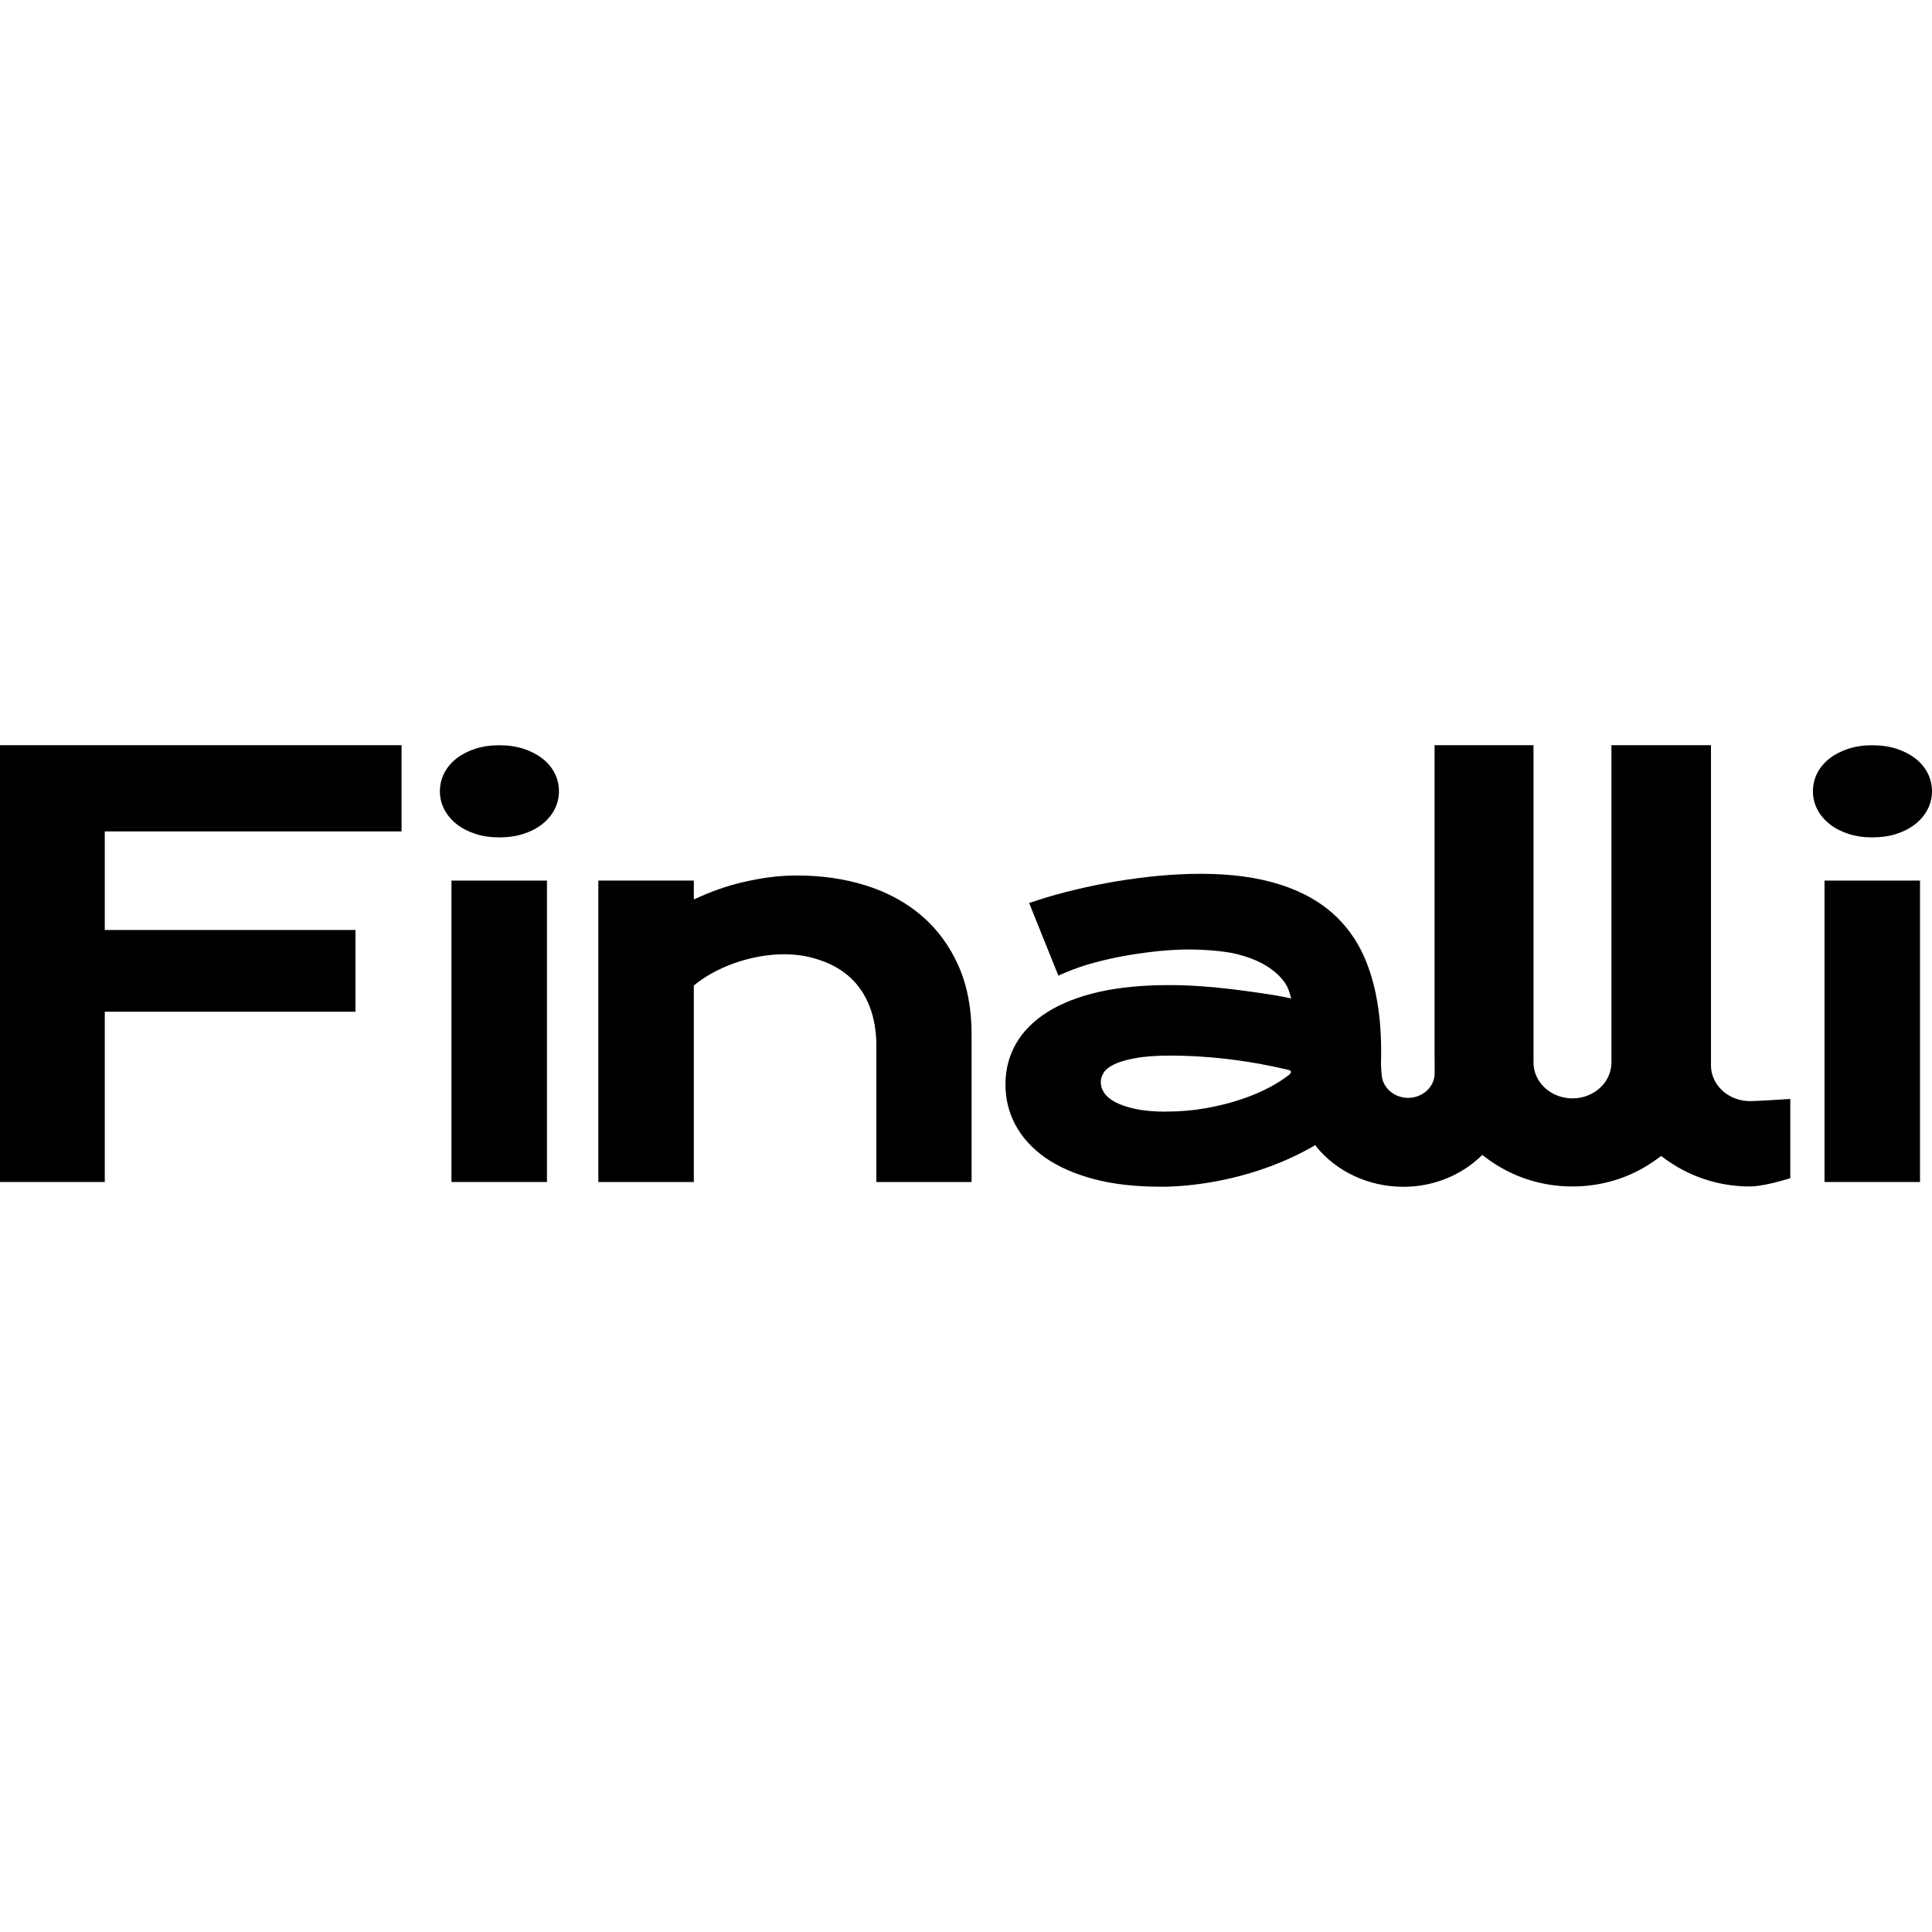 <?xml version="1.0" encoding="UTF-8"?>
<svg xmlns="http://www.w3.org/2000/svg" width="150" height="150" viewBox="0 0 105 24" fill="none">
  <path d="M29.459 0.712C29.178 0.494 28.838 0.32 28.445 0.192C28.055 0.067 27.615 0.003 27.133 0.003C26.651 0.003 26.225 0.067 25.835 0.192C25.442 0.32 25.102 0.494 24.821 0.712C24.531 0.937 24.303 1.203 24.147 1.51C23.988 1.818 23.907 2.153 23.907 2.506C23.907 2.86 23.988 3.182 24.147 3.489C24.303 3.794 24.531 4.063 24.818 4.291C25.099 4.513 25.445 4.692 25.838 4.82C26.225 4.946 26.662 5.01 27.136 5.01C27.61 5.01 28.061 4.946 28.448 4.82C28.841 4.692 29.183 4.516 29.468 4.291C29.757 4.063 29.983 3.791 30.139 3.489C30.298 3.182 30.378 2.849 30.378 2.506C30.378 2.163 30.298 1.818 30.139 1.51C29.98 1.203 29.755 0.934 29.462 0.712H29.459Z" fill="black"/>
  <path d="M29.726 7.358H24.536V23.739H29.726V7.358Z" fill="black"/>
  <path d="M104.081 0.712C103.799 0.494 103.46 0.32 103.067 0.192C102.677 0.067 102.237 0.003 101.755 0.003C101.273 0.003 100.847 0.067 100.457 0.192C100.064 0.32 99.724 0.494 99.442 0.712C99.153 0.937 98.924 1.203 98.768 1.51C98.61 1.818 98.529 2.153 98.529 2.506C98.529 2.859 98.61 3.182 98.768 3.489C98.924 3.794 99.153 4.063 99.44 4.29C99.721 4.513 100.067 4.692 100.459 4.82C100.847 4.946 101.284 5.01 101.757 5.01C102.231 5.01 102.682 4.946 103.07 4.82C103.462 4.692 103.805 4.516 104.089 4.29C104.379 4.063 104.604 3.791 104.76 3.489C104.919 3.182 105 2.849 105 2.506C105 2.163 104.919 1.818 104.76 1.51C104.602 1.203 104.376 0.934 104.084 0.712H104.081Z" fill="black"/>
  <path d="M104.348 7.358H99.158V23.739H104.348V7.358Z" fill="black"/>
  <path d="M50.088 9.267C49.241 8.543 48.224 7.99 47.066 7.626C45.921 7.265 44.664 7.081 43.327 7.081C42.308 7.081 41.416 7.204 40.355 7.45C39.508 7.644 38.619 7.959 37.708 8.384V7.357H32.519V23.739H37.708V13.059C37.998 12.823 38.316 12.605 38.658 12.413C39.062 12.186 39.486 11.994 39.92 11.843C40.358 11.689 40.809 11.571 41.263 11.487C41.714 11.405 42.157 11.364 42.583 11.364C43.394 11.364 43.968 11.476 44.614 11.699C45.249 11.917 45.795 12.239 46.236 12.652C46.678 13.066 47.024 13.586 47.261 14.195C47.503 14.817 47.628 15.537 47.628 16.335V23.739H52.804V15.7C52.804 14.305 52.565 13.056 52.088 11.983C51.609 10.906 50.935 9.989 50.085 9.265H50.088V9.267Z" fill="black"/>
  <path d="M0 23.739H5.694V14.485H19.319V10.043H5.694V4.685H21.823V0H0V23.739Z" fill="black"/>
  <path d="M71.487 21.734L71.529 21.806C72.635 23.181 74.403 24 76.262 24C77.88 24 79.393 23.398 80.518 22.308L80.56 22.269L80.605 22.303C82 23.401 83.677 23.982 85.454 23.982C87.232 23.982 88.856 23.419 90.24 22.351L90.279 22.323L90.318 22.351C91.703 23.419 93.358 23.982 95.104 23.982C95.734 23.982 96.745 23.703 97.299 23.534V19.226C96.575 19.274 95.408 19.343 95.104 19.343C93.937 19.343 92.987 18.47 92.987 17.398V0H87.577V17.249C87.577 18.322 86.627 19.195 85.46 19.195C84.293 19.195 83.343 18.322 83.343 17.249V0H77.966V17.103C77.966 17.103 77.969 17.116 77.969 17.121V17.835C77.969 18.57 77.32 19.167 76.521 19.167C75.774 19.167 75.147 18.621 75.092 17.928C75.039 17.451 75.055 17.019 75.061 16.937V16.573C75.061 14.085 74.562 11.994 73.618 10.529C73.337 10.089 73.005 9.687 72.64 9.334C71.027 7.777 68.553 6.989 65.286 6.989C64.548 6.989 63.784 7.025 63.021 7.094C62.249 7.165 61.467 7.268 60.692 7.396C59.92 7.524 59.154 7.68 58.416 7.859C57.686 8.033 56.981 8.23 56.324 8.448L55.931 8.576L57.519 12.521L57.923 12.349C58.413 12.139 58.957 11.955 59.536 11.802C60.115 11.648 60.712 11.517 61.311 11.415C61.923 11.313 62.508 11.233 63.054 11.182C63.609 11.131 64.124 11.103 64.592 11.103C65.386 11.103 66.492 11.177 67.174 11.341C67.824 11.499 68.381 11.72 68.829 11.996C69.269 12.265 69.615 12.59 69.863 12.959C69.977 13.135 70.069 13.363 70.147 13.673L70.183 13.765L70.075 13.742C69.158 13.545 67.991 13.391 66.862 13.251C65.695 13.11 64.57 13.038 63.517 13.038C62.082 13.038 60.806 13.164 59.723 13.409C58.625 13.66 57.692 14.024 56.943 14.492C56.182 14.968 55.603 15.549 55.221 16.215C54.837 16.883 54.644 17.628 54.644 18.435C54.644 19.241 54.831 19.978 55.196 20.654C55.564 21.332 56.112 21.931 56.828 22.431C57.541 22.925 58.43 23.311 59.466 23.585C60.492 23.857 61.701 23.995 63.06 23.995C63.272 23.995 63.444 23.995 63.609 23.987C64.896 23.939 68.233 23.626 71.445 21.757L71.501 21.727L71.487 21.734ZM63.389 19.917C62.709 19.917 62.13 19.863 61.664 19.758C61.21 19.658 60.834 19.525 60.547 19.361C60.288 19.215 60.102 19.046 59.993 18.867C59.882 18.685 59.826 18.506 59.826 18.312C59.826 18.138 59.876 17.971 59.982 17.8C60.077 17.638 60.258 17.495 60.517 17.364C60.812 17.216 61.21 17.096 61.701 17.009C62.208 16.914 62.859 16.868 63.637 16.868C64.007 16.868 64.461 16.881 64.982 16.906C65.523 16.937 66.074 16.983 66.623 17.047C67.191 17.111 67.807 17.201 68.453 17.316C68.98 17.413 69.481 17.518 69.944 17.628L70.035 17.649C70.116 17.667 70.144 17.705 70.155 17.736C70.175 17.802 70.114 17.866 70.066 17.91L70.058 17.915C70.038 17.93 70.022 17.943 70.005 17.956C69.737 18.161 69.417 18.368 69.046 18.568C68.581 18.821 68.044 19.049 67.448 19.249C66.851 19.448 66.205 19.61 65.523 19.73C64.843 19.85 64.127 19.912 63.392 19.912V19.917H63.389Z" fill="black"/>
</svg>
